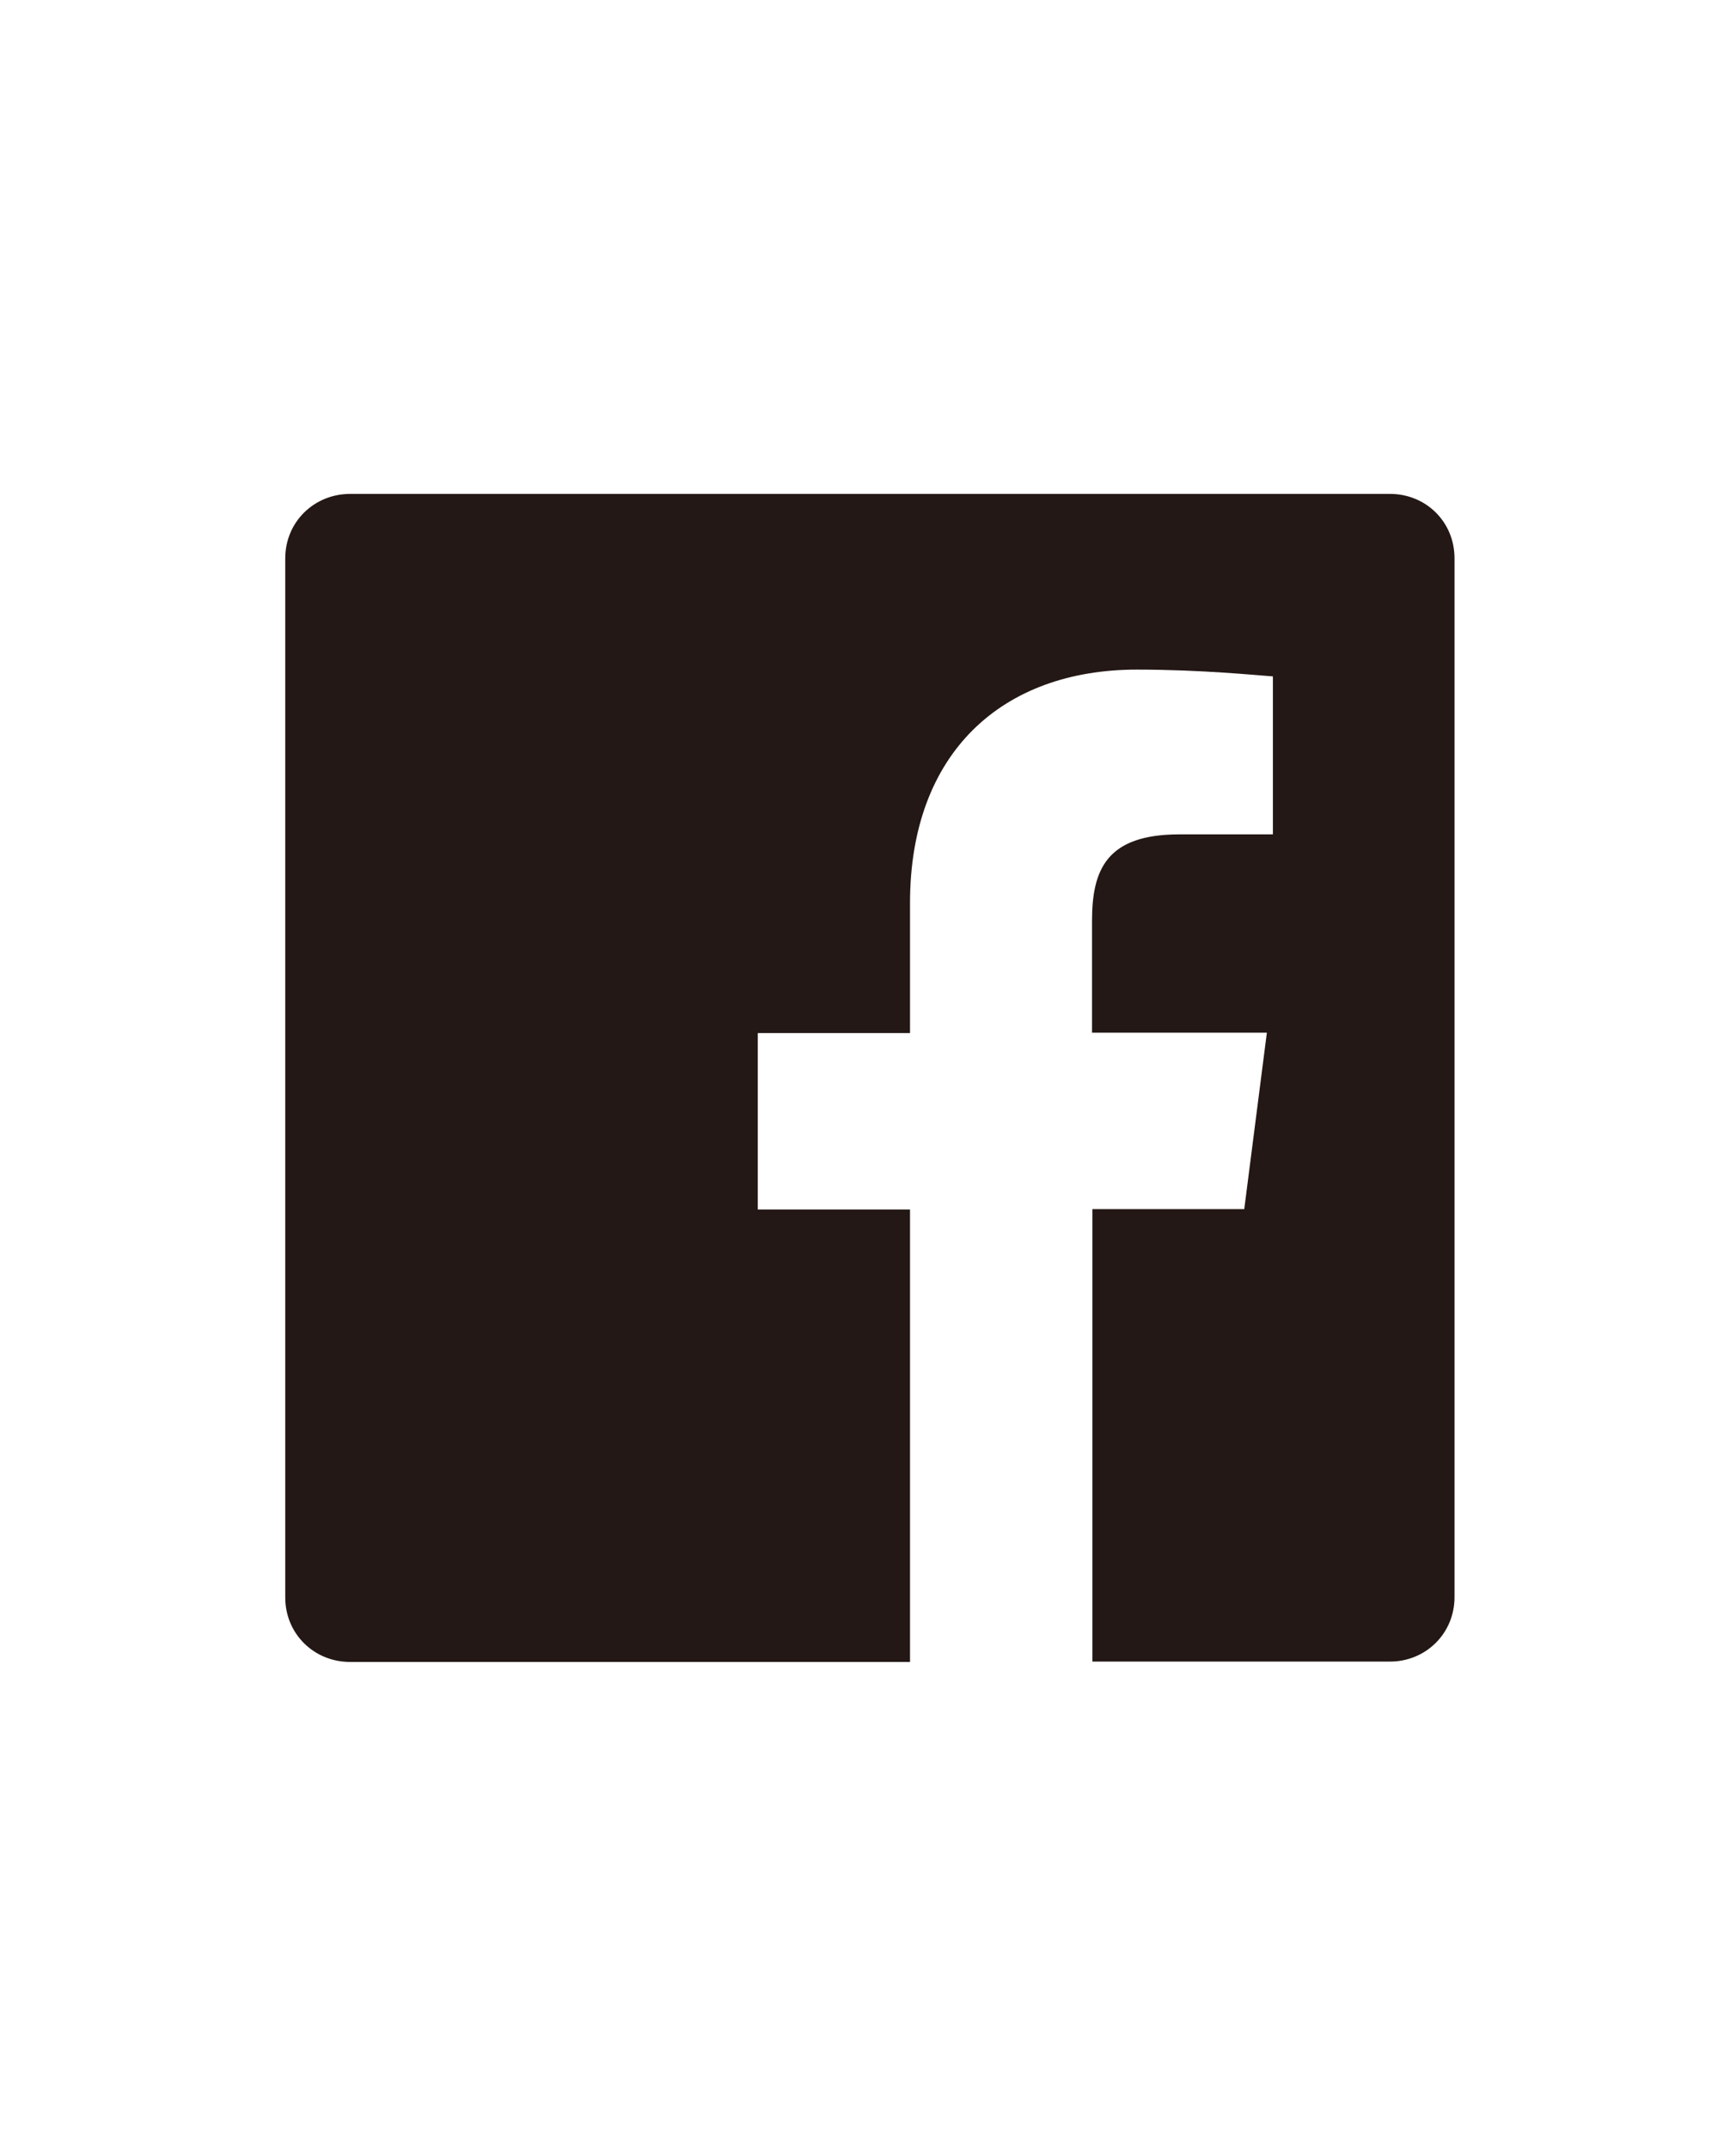 <?xml version="1.0" encoding="UTF-8"?>
<svg id="_レイヤー_2" data-name="レイヤー 2" xmlns="http://www.w3.org/2000/svg" viewBox="0 0 46.07 57">
  <defs>
    <style>
      .cls-1 {
        fill: #231815;
      }

      .cls-1, .cls-2 {
        stroke-width: 0px;
      }

      .cls-2 {
        fill: none;
      }
    </style>
  </defs>
  <g id="_レイヤー_4" data-name="レイヤー 4">
    <path class="cls-1" d="m36.87,13.1H9.29c-.95,0-1.72.74-1.72,1.71v27.56c0,.97.77,1.71,1.72,1.71h14.86v-12h-4.04v-4.68h4.04v-3.45c0-3.99,2.45-6.19,6.02-6.19,1.71,0,3.18.15,3.61.18v4.19h-2.48c-1.94,0-2.32.94-2.32,2.3v2.96h4.64l-.6,4.68h-4.03v12h7.9c.94,0,1.71-.74,1.71-1.71V14.81c0-.98-.77-1.71-1.71-1.71Z"/>
    <rect class="cls-2" width="46.07" height="57"/>
  </g>
</svg>